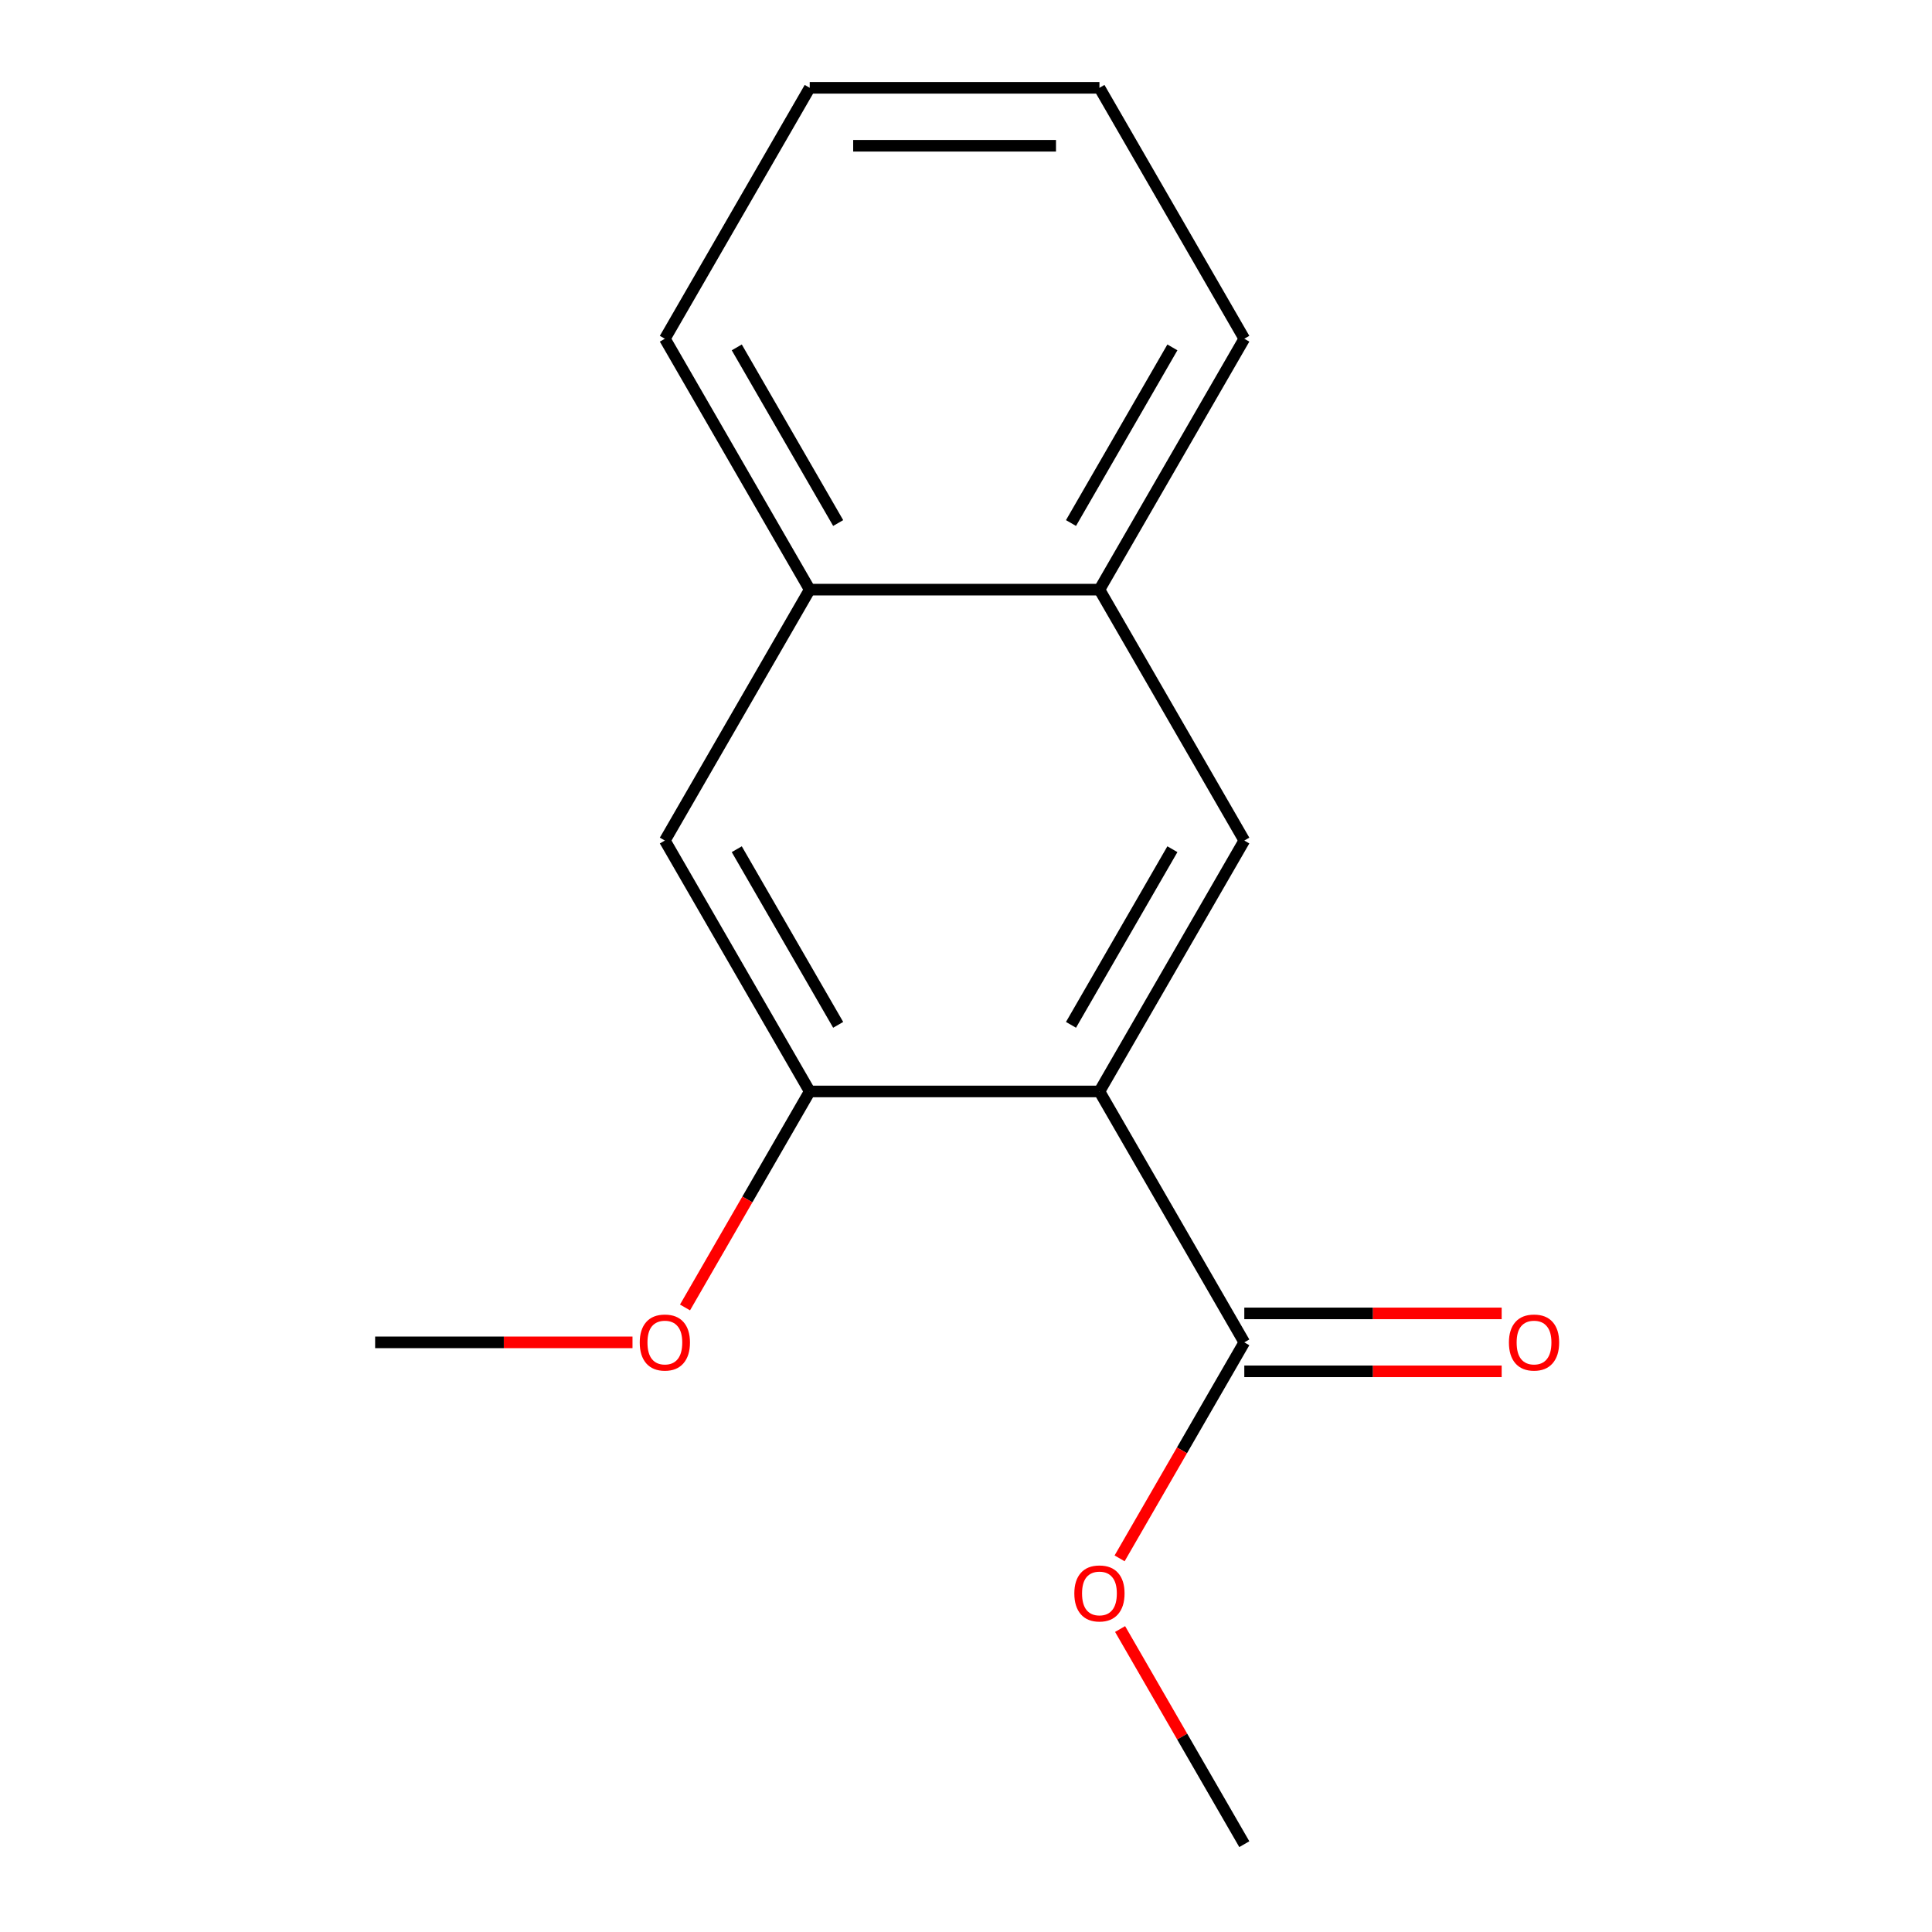<?xml version='1.0' encoding='iso-8859-1'?>
<svg version='1.1' baseProfile='full'
              xmlns='http://www.w3.org/2000/svg'
                      xmlns:rdkit='http://www.rdkit.org/xml'
                      xmlns:xlink='http://www.w3.org/1999/xlink'
                  xml:space='preserve'
width='1000px' height='1000px' viewBox='0 0 1000 1000'>
<!-- END OF HEADER -->
<rect style='opacity:1.0;fill:#FFFFFF;stroke:none' width='1000' height='1000' x='0' y='0'> </rect>
<path class='bond-0' d='M 569.071,564.935 L 644.052,435.065' style='fill:none;fill-rule:evenodd;stroke:#000000;stroke-width:6px;stroke-linecap:butt;stroke-linejoin:miter;stroke-opacity:1' />
<path class='bond-0' d='M 554.345,530.458 L 606.831,439.549' style='fill:none;fill-rule:evenodd;stroke:#000000;stroke-width:6px;stroke-linecap:butt;stroke-linejoin:miter;stroke-opacity:1' />
<path class='bond-1' d='M 569.071,564.935 L 419.11,564.935' style='fill:none;fill-rule:evenodd;stroke:#000000;stroke-width:6px;stroke-linecap:butt;stroke-linejoin:miter;stroke-opacity:1' />
<path class='bond-2' d='M 569.071,564.935 L 644.052,694.805' style='fill:none;fill-rule:evenodd;stroke:#000000;stroke-width:6px;stroke-linecap:butt;stroke-linejoin:miter;stroke-opacity:1' />
<path class='bond-4' d='M 644.052,435.065 L 569.071,305.195' style='fill:none;fill-rule:evenodd;stroke:#000000;stroke-width:6px;stroke-linecap:butt;stroke-linejoin:miter;stroke-opacity:1' />
<path class='bond-3' d='M 419.11,564.935 L 344.13,435.065' style='fill:none;fill-rule:evenodd;stroke:#000000;stroke-width:6px;stroke-linecap:butt;stroke-linejoin:miter;stroke-opacity:1' />
<path class='bond-3' d='M 433.837,530.458 L 381.351,439.549' style='fill:none;fill-rule:evenodd;stroke:#000000;stroke-width:6px;stroke-linecap:butt;stroke-linejoin:miter;stroke-opacity:1' />
<path class='bond-7' d='M 419.11,564.935 L 386.836,620.836' style='fill:none;fill-rule:evenodd;stroke:#000000;stroke-width:6px;stroke-linecap:butt;stroke-linejoin:miter;stroke-opacity:1' />
<path class='bond-7' d='M 386.836,620.836 L 354.562,676.736' style='fill:none;fill-rule:evenodd;stroke:#FF0000;stroke-width:6px;stroke-linecap:butt;stroke-linejoin:miter;stroke-opacity:1' />
<path class='bond-6' d='M 644.052,709.801 L 710.658,709.801' style='fill:none;fill-rule:evenodd;stroke:#000000;stroke-width:6px;stroke-linecap:butt;stroke-linejoin:miter;stroke-opacity:1' />
<path class='bond-6' d='M 710.658,709.801 L 777.264,709.801' style='fill:none;fill-rule:evenodd;stroke:#FF0000;stroke-width:6px;stroke-linecap:butt;stroke-linejoin:miter;stroke-opacity:1' />
<path class='bond-6' d='M 644.052,679.809 L 710.658,679.809' style='fill:none;fill-rule:evenodd;stroke:#000000;stroke-width:6px;stroke-linecap:butt;stroke-linejoin:miter;stroke-opacity:1' />
<path class='bond-6' d='M 710.658,679.809 L 777.264,679.809' style='fill:none;fill-rule:evenodd;stroke:#FF0000;stroke-width:6px;stroke-linecap:butt;stroke-linejoin:miter;stroke-opacity:1' />
<path class='bond-8' d='M 644.052,694.805 L 611.778,750.706' style='fill:none;fill-rule:evenodd;stroke:#000000;stroke-width:6px;stroke-linecap:butt;stroke-linejoin:miter;stroke-opacity:1' />
<path class='bond-8' d='M 611.778,750.706 L 579.504,806.606' style='fill:none;fill-rule:evenodd;stroke:#FF0000;stroke-width:6px;stroke-linecap:butt;stroke-linejoin:miter;stroke-opacity:1' />
<path class='bond-5' d='M 344.13,435.065 L 419.11,305.195' style='fill:none;fill-rule:evenodd;stroke:#000000;stroke-width:6px;stroke-linecap:butt;stroke-linejoin:miter;stroke-opacity:1' />
<path class='bond-9' d='M 569.071,305.195 L 644.052,175.325' style='fill:none;fill-rule:evenodd;stroke:#000000;stroke-width:6px;stroke-linecap:butt;stroke-linejoin:miter;stroke-opacity:1' />
<path class='bond-9' d='M 554.345,270.718 L 606.831,179.809' style='fill:none;fill-rule:evenodd;stroke:#000000;stroke-width:6px;stroke-linecap:butt;stroke-linejoin:miter;stroke-opacity:1' />
<path class='bond-15' d='M 569.071,305.195 L 419.11,305.195' style='fill:none;fill-rule:evenodd;stroke:#000000;stroke-width:6px;stroke-linecap:butt;stroke-linejoin:miter;stroke-opacity:1' />
<path class='bond-10' d='M 419.11,305.195 L 344.13,175.325' style='fill:none;fill-rule:evenodd;stroke:#000000;stroke-width:6px;stroke-linecap:butt;stroke-linejoin:miter;stroke-opacity:1' />
<path class='bond-10' d='M 433.837,270.718 L 381.351,179.809' style='fill:none;fill-rule:evenodd;stroke:#000000;stroke-width:6px;stroke-linecap:butt;stroke-linejoin:miter;stroke-opacity:1' />
<path class='bond-11' d='M 327.381,694.805 L 260.775,694.805' style='fill:none;fill-rule:evenodd;stroke:#FF0000;stroke-width:6px;stroke-linecap:butt;stroke-linejoin:miter;stroke-opacity:1' />
<path class='bond-11' d='M 260.775,694.805 L 194.169,694.805' style='fill:none;fill-rule:evenodd;stroke:#000000;stroke-width:6px;stroke-linecap:butt;stroke-linejoin:miter;stroke-opacity:1' />
<path class='bond-12' d='M 579.758,843.184 L 611.905,898.865' style='fill:none;fill-rule:evenodd;stroke:#FF0000;stroke-width:6px;stroke-linecap:butt;stroke-linejoin:miter;stroke-opacity:1' />
<path class='bond-12' d='M 611.905,898.865 L 644.052,954.545' style='fill:none;fill-rule:evenodd;stroke:#000000;stroke-width:6px;stroke-linecap:butt;stroke-linejoin:miter;stroke-opacity:1' />
<path class='bond-14' d='M 644.052,175.325 L 569.071,45.455' style='fill:none;fill-rule:evenodd;stroke:#000000;stroke-width:6px;stroke-linecap:butt;stroke-linejoin:miter;stroke-opacity:1' />
<path class='bond-13' d='M 344.13,175.325 L 419.11,45.455' style='fill:none;fill-rule:evenodd;stroke:#000000;stroke-width:6px;stroke-linecap:butt;stroke-linejoin:miter;stroke-opacity:1' />
<path class='bond-16' d='M 419.11,45.455 L 569.071,45.455' style='fill:none;fill-rule:evenodd;stroke:#000000;stroke-width:6px;stroke-linecap:butt;stroke-linejoin:miter;stroke-opacity:1' />
<path class='bond-16' d='M 441.605,75.447 L 546.577,75.447' style='fill:none;fill-rule:evenodd;stroke:#000000;stroke-width:6px;stroke-linecap:butt;stroke-linejoin:miter;stroke-opacity:1' />
<path  class='atom-7' d='M 781.013 694.885
Q 781.013 688.085, 784.373 684.285
Q 787.733 680.485, 794.013 680.485
Q 800.293 680.485, 803.653 684.285
Q 807.013 688.085, 807.013 694.885
Q 807.013 701.765, 803.613 705.685
Q 800.213 709.565, 794.013 709.565
Q 787.773 709.565, 784.373 705.685
Q 781.013 701.805, 781.013 694.885
M 794.013 706.365
Q 798.333 706.365, 800.653 703.485
Q 803.013 700.565, 803.013 694.885
Q 803.013 689.325, 800.653 686.525
Q 798.333 683.685, 794.013 683.685
Q 789.693 683.685, 787.333 686.485
Q 785.013 689.285, 785.013 694.885
Q 785.013 700.605, 787.333 703.485
Q 789.693 706.365, 794.013 706.365
' fill='#FF0000'/>
<path  class='atom-8' d='M 331.13 694.885
Q 331.13 688.085, 334.49 684.285
Q 337.85 680.485, 344.13 680.485
Q 350.41 680.485, 353.77 684.285
Q 357.13 688.085, 357.13 694.885
Q 357.13 701.765, 353.73 705.685
Q 350.33 709.565, 344.13 709.565
Q 337.89 709.565, 334.49 705.685
Q 331.13 701.805, 331.13 694.885
M 344.13 706.365
Q 348.45 706.365, 350.77 703.485
Q 353.13 700.565, 353.13 694.885
Q 353.13 689.325, 350.77 686.525
Q 348.45 683.685, 344.13 683.685
Q 339.81 683.685, 337.45 686.485
Q 335.13 689.285, 335.13 694.885
Q 335.13 700.605, 337.45 703.485
Q 339.81 706.365, 344.13 706.365
' fill='#FF0000'/>
<path  class='atom-9' d='M 556.071 824.755
Q 556.071 817.955, 559.431 814.155
Q 562.791 810.355, 569.071 810.355
Q 575.351 810.355, 578.711 814.155
Q 582.071 817.955, 582.071 824.755
Q 582.071 831.635, 578.671 835.555
Q 575.271 839.435, 569.071 839.435
Q 562.831 839.435, 559.431 835.555
Q 556.071 831.675, 556.071 824.755
M 569.071 836.235
Q 573.391 836.235, 575.711 833.355
Q 578.071 830.435, 578.071 824.755
Q 578.071 819.195, 575.711 816.395
Q 573.391 813.555, 569.071 813.555
Q 564.751 813.555, 562.391 816.355
Q 560.071 819.155, 560.071 824.755
Q 560.071 830.475, 562.391 833.355
Q 564.751 836.235, 569.071 836.235
' fill='#FF0000'/>
</svg>
